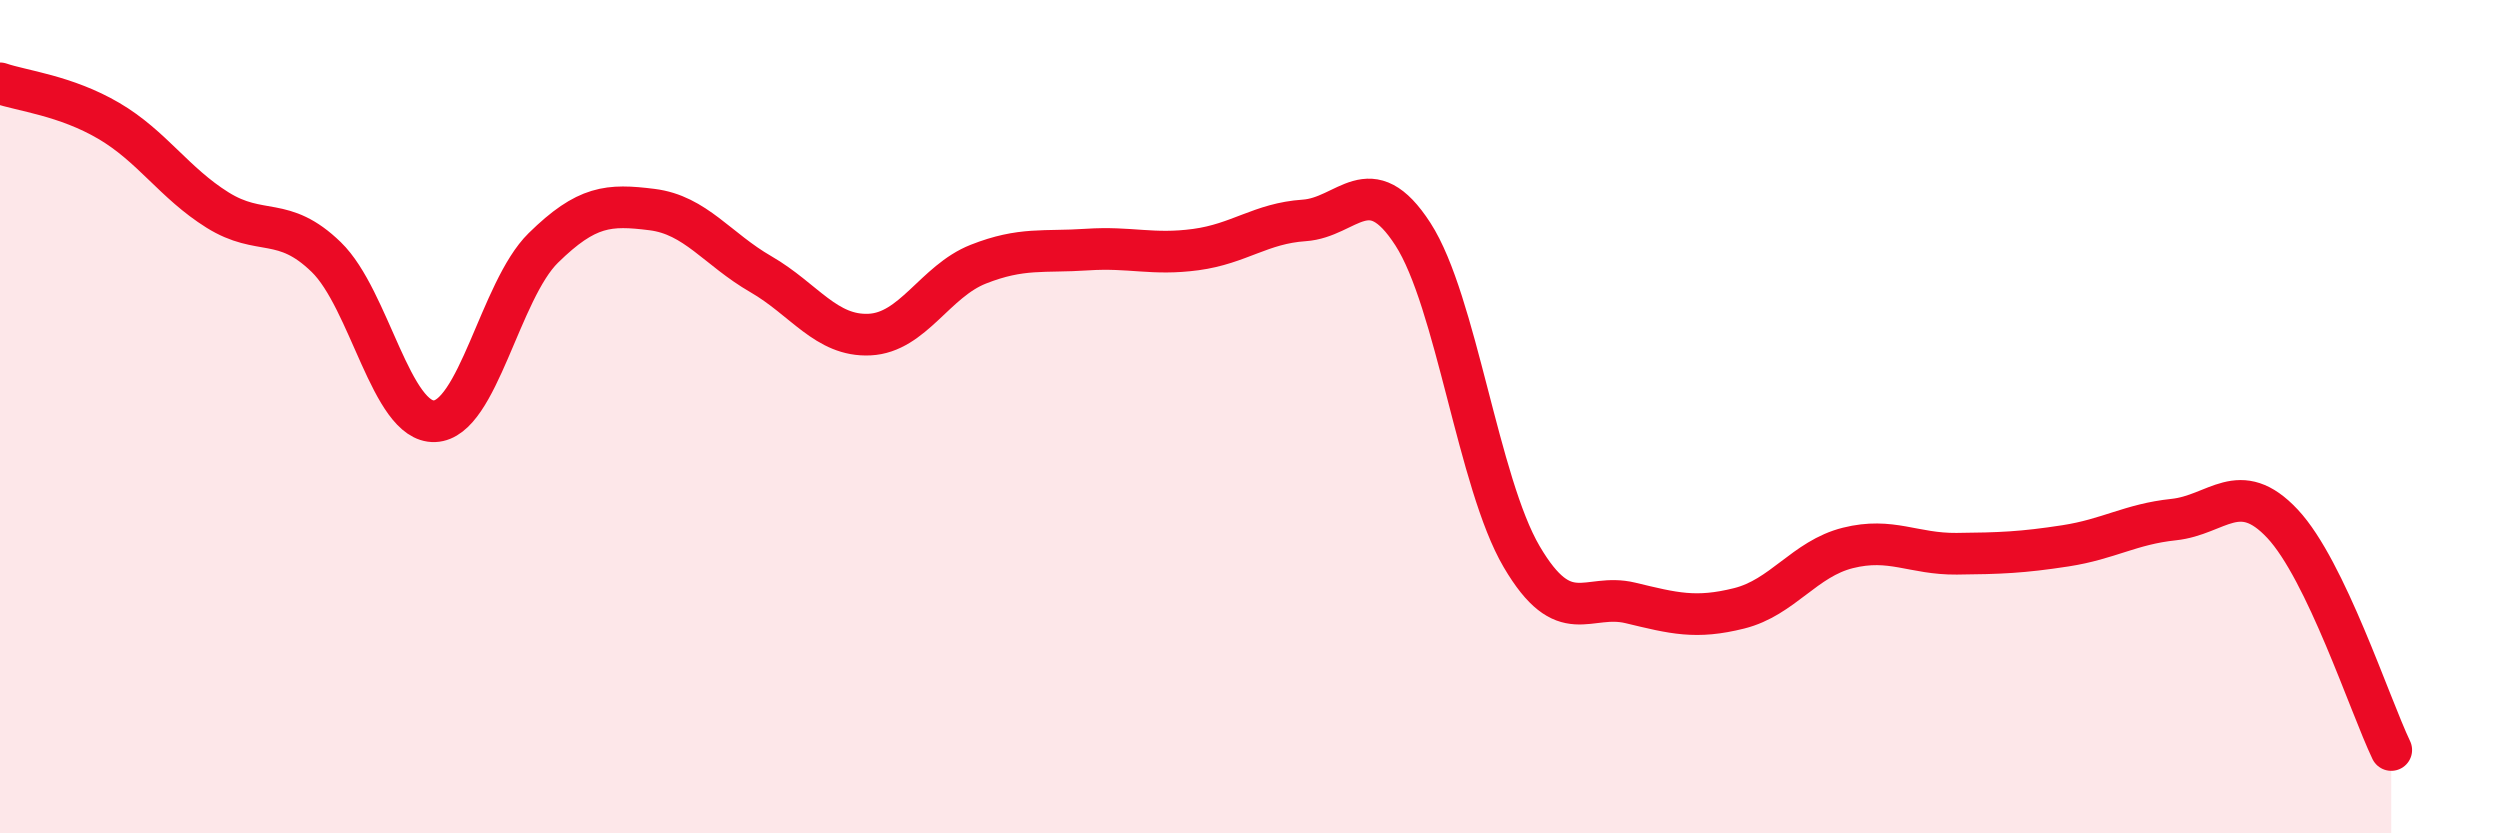 
    <svg width="60" height="20" viewBox="0 0 60 20" xmlns="http://www.w3.org/2000/svg">
      <path
        d="M 0,2 C 0.52,2.18 1.57,2.29 2.61,2.9 C 3.65,3.51 4.18,4.39 5.22,5.04 C 6.26,5.69 6.79,5.16 7.83,6.17 C 8.87,7.18 9.39,10.15 10.43,10.11 C 11.47,10.07 12,6.97 13.04,5.95 C 14.08,4.93 14.61,4.9 15.65,5.03 C 16.69,5.16 17.22,5.98 18.26,6.58 C 19.3,7.18 19.83,8.08 20.87,8.03 C 21.91,7.98 22.44,6.75 23.48,6.34 C 24.52,5.93 25.05,6.06 26.09,5.99 C 27.13,5.92 27.66,6.13 28.7,5.99 C 29.74,5.85 30.26,5.36 31.3,5.29 C 32.34,5.22 32.87,4.01 33.91,5.62 C 34.95,7.23 35.48,11.59 36.52,13.36 C 37.56,15.13 38.09,14.22 39.13,14.47 C 40.17,14.72 40.7,14.86 41.74,14.6 C 42.78,14.34 43.31,13.41 44.35,13.15 C 45.39,12.89 45.92,13.3 46.96,13.29 C 48,13.28 48.53,13.26 49.57,13.1 C 50.61,12.94 51.13,12.58 52.17,12.47 C 53.21,12.36 53.74,11.46 54.78,12.57 C 55.82,13.68 56.87,16.91 57.39,18L57.39 20L0 20Z"
        fill="#EB0A25"
        opacity="0.1"
        stroke-linecap="round"
        stroke-linejoin="round"
      />
      <path
        d="M 0,2 C 0.52,2.18 1.57,2.29 2.61,2.9 C 3.65,3.51 4.18,4.39 5.22,5.04 C 6.26,5.69 6.79,5.16 7.83,6.17 C 8.87,7.18 9.39,10.15 10.43,10.11 C 11.47,10.07 12,6.97 13.04,5.95 C 14.08,4.93 14.61,4.9 15.65,5.03 C 16.69,5.16 17.22,5.98 18.26,6.58 C 19.3,7.18 19.83,8.08 20.87,8.03 C 21.91,7.98 22.44,6.75 23.48,6.34 C 24.52,5.93 25.05,6.06 26.09,5.99 C 27.13,5.92 27.66,6.13 28.7,5.99 C 29.74,5.85 30.26,5.36 31.3,5.29 C 32.34,5.22 32.87,4.01 33.91,5.62 C 34.95,7.23 35.48,11.59 36.52,13.36 C 37.56,15.13 38.09,14.22 39.13,14.47 C 40.17,14.72 40.7,14.86 41.74,14.6 C 42.78,14.34 43.31,13.41 44.35,13.15 C 45.39,12.89 45.92,13.3 46.96,13.29 C 48,13.28 48.53,13.26 49.57,13.1 C 50.61,12.94 51.13,12.58 52.17,12.47 C 53.21,12.36 53.74,11.46 54.78,12.57 C 55.82,13.68 56.87,16.91 57.39,18"
        stroke="#EB0A25"
        stroke-width="1"
        fill="none"
        stroke-linecap="round"
        stroke-linejoin="round"
      />
    </svg>
  